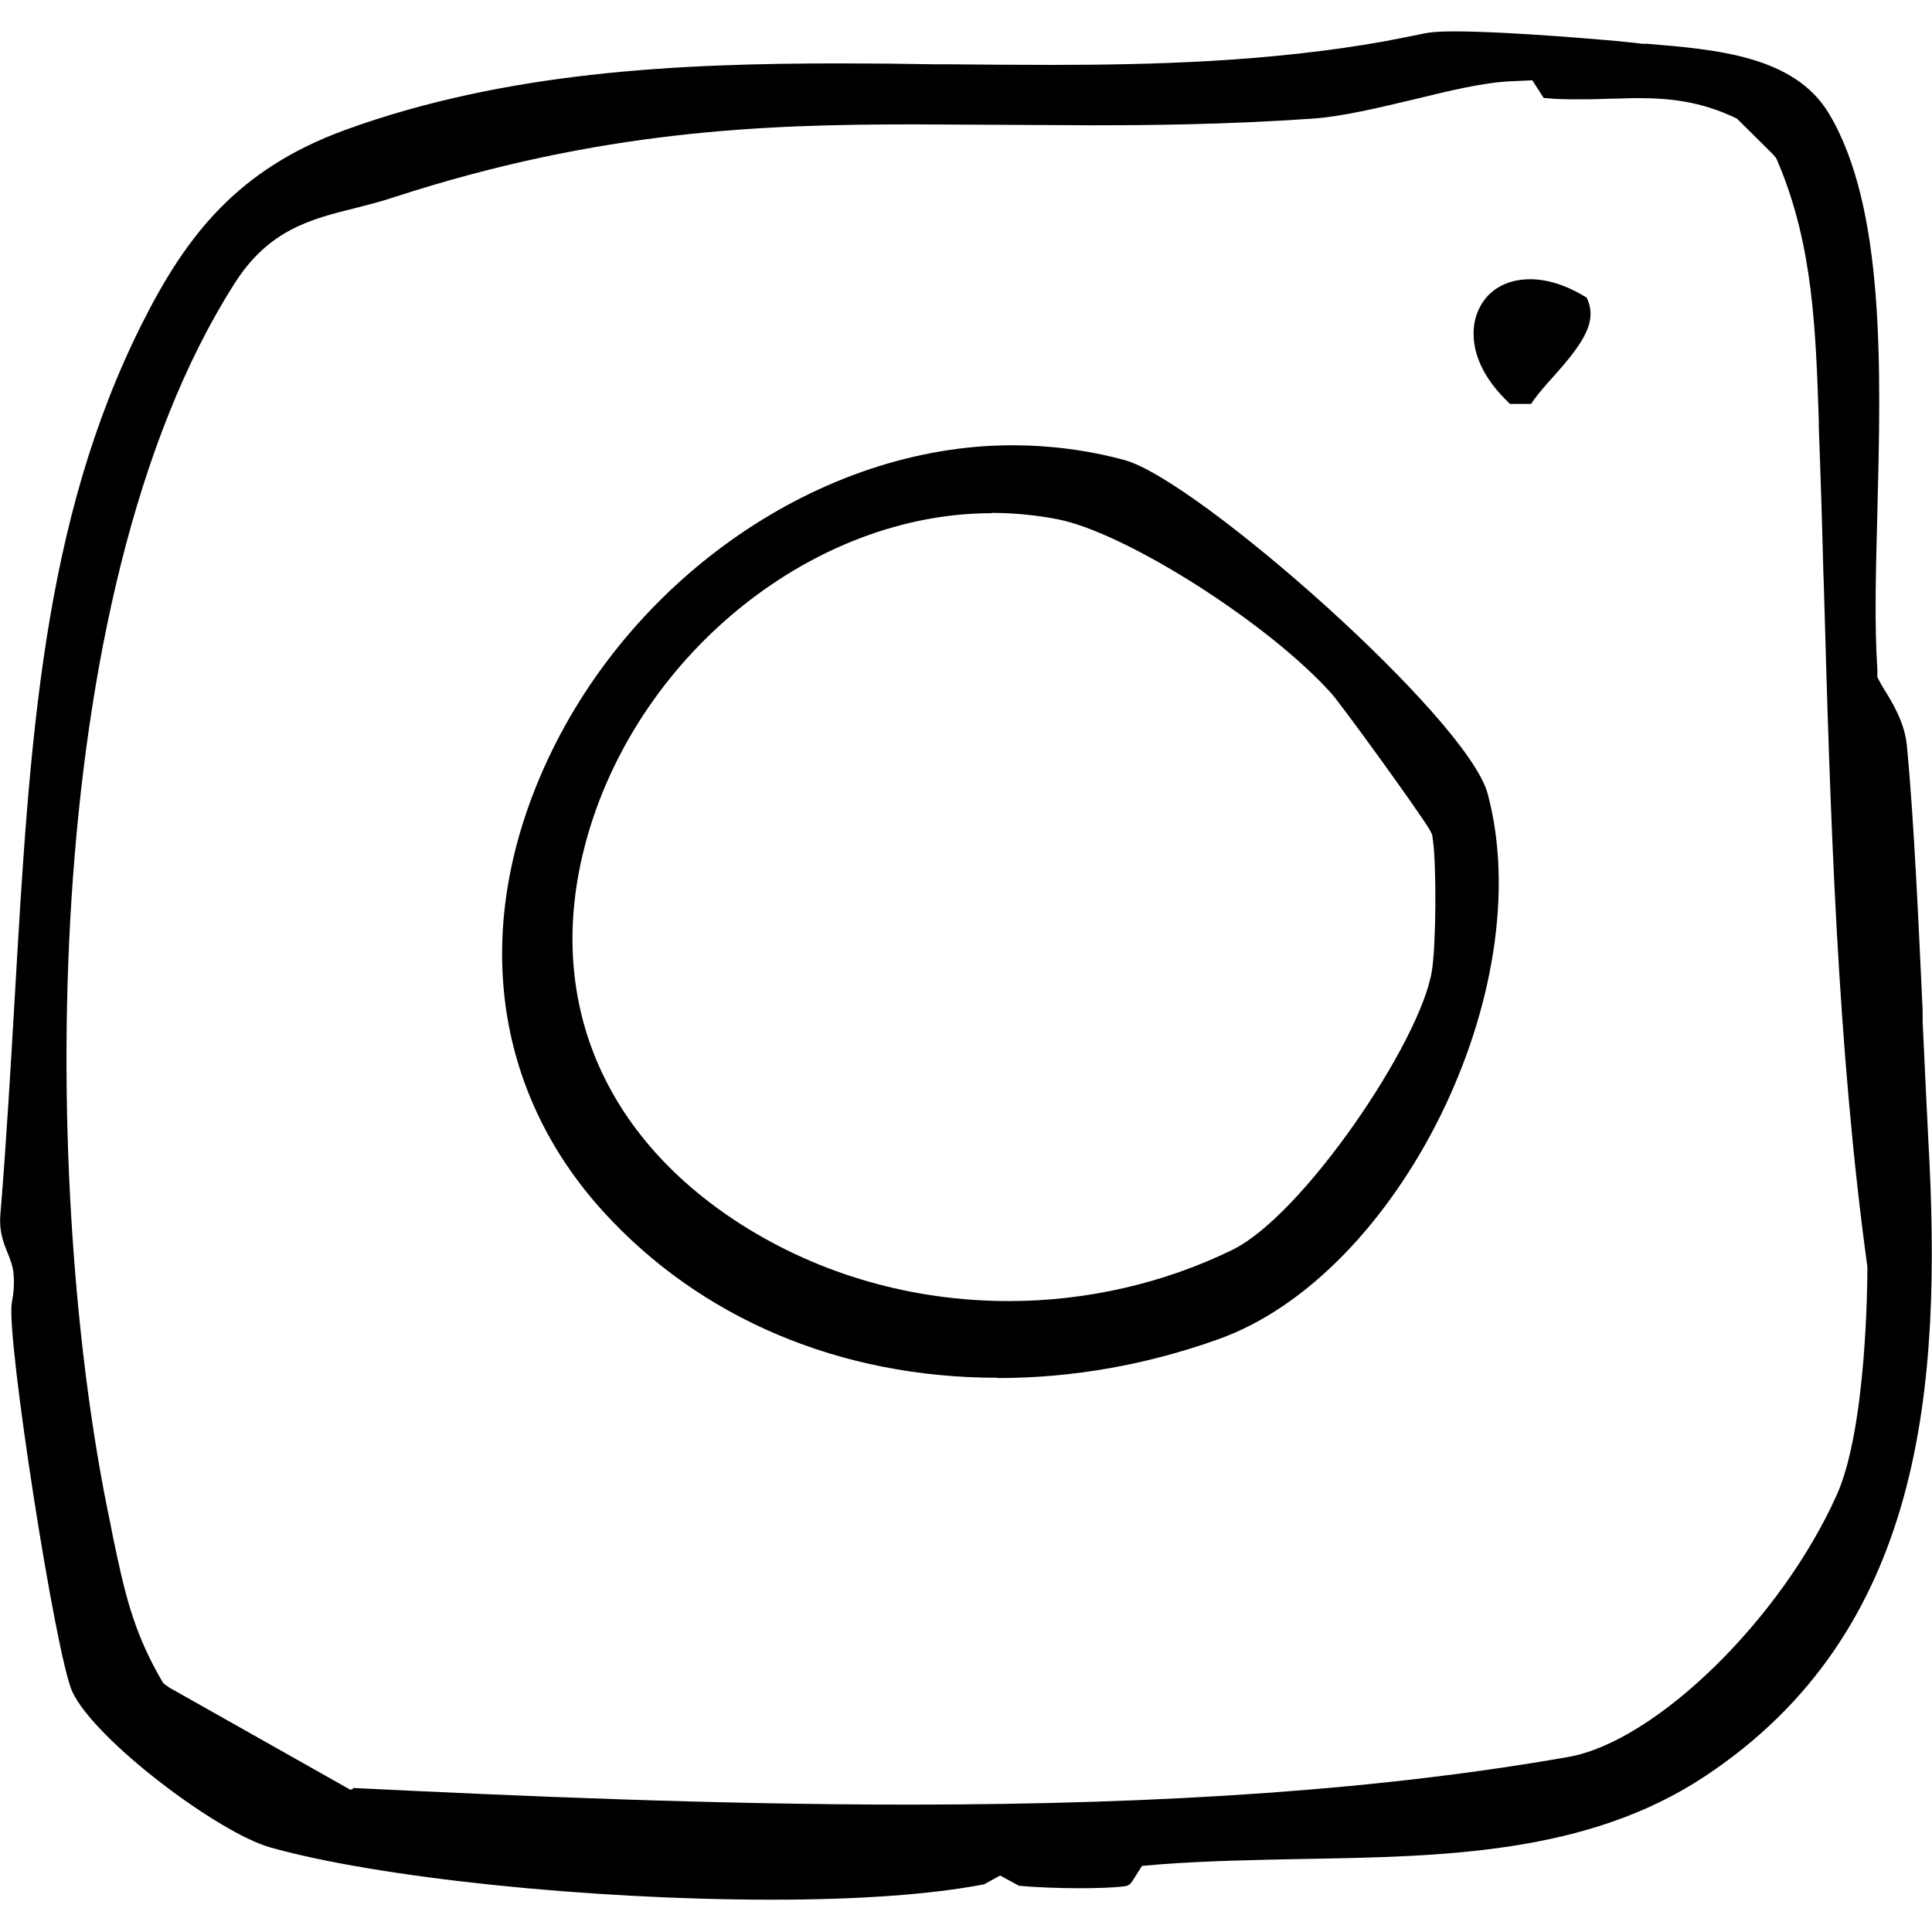 <svg xmlns="http://www.w3.org/2000/svg" id="Layer_1" viewBox="0 0 64 64"><path d="M63.88,37.81c-.06-1.16-.12-2.52-.19-3.96v-.37c-.13-2.77-.28-6.23-.52-8.76-.07-.8-.51-1.49-.77-1.91l-.1-.17-.11-.21v-.25c-.1-1.51-.05-3.29,0-5.2.12-4.73.26-10.1-1.6-13.21-1.14-1.92-3.74-2.13-6.03-2.32h-.16c-.29-.04-.57-.06-.83-.09-.03,0-3.45-.32-5.4-.32-.56,0-.81.03-1,.07-.4.08-.83.17-1.31.26-3.81.68-7.72.78-11.04.78-1.13,0-2.26-.01-3.4-.02h-.45c-1.05-.02-2.09-.03-3.14-.03-5.38,0-11.08.27-16.41,2.21-3.55,1.3-5.25,3.49-6.71,6.4C1.4,17.29.98,24.56.49,33.02c-.13,2.2-.27,4.69-.48,7.25-.04.53.11.91.24,1.23.09.22.18.44.2.72.03.35,0,.61-.06.95-.19,1.12,1.46,11.72,2.01,12.88.76,1.61,4.84,4.67,6.56,5.15,3.56,1,10.55,1.73,16.61,1.73,2.85,0,5.27-.17,7.03-.51l.53-.29.63.34c.56.05,1.31.08,2.01.08.58,0,1.1-.02,1.46-.06.16-.02.21-.07.29-.19l.31-.49.58-.05c1.59-.12,3.28-.15,4.79-.18,4.61-.08,9.37-.16,13.25-2.72,7.3-4.81,7.88-12.97,7.43-21.06ZM11.71,59.25l-.1.04-5.99-3.38-.21-.15-.14-.24c-.9-1.6-1.17-2.91-1.52-4.57l-.1-.51C1.37,39.66,1.14,19.79,7.77,9.39c1.13-1.78,2.52-2.13,4.01-2.5.39-.1.83-.21,1.28-.36,6.83-2.22,12.25-2.41,17.21-2.41.04,0,5.78.03,5.86.03,1.9,0,4.45-.02,7.35-.22.99-.07,2.19-.36,3.37-.64,1.15-.28,2.33-.57,3.25-.6l.66-.03.38.59h.07c.29.03.61.04.96.04s.69,0,1.15-.02c.3,0,.6-.02.9-.02,1,0,2.09.08,3.32.68l1.18,1.17.12.14.08.19c1.14,2.71,1.23,5.52,1.33,8.49v.23c.06,1.58.11,3.17.15,4.77l.02.57c.21,7.47.44,15.19,1.44,22.48,0,.54-.03,5.34-1.01,7.54-1.84,4.12-6,8.18-8.89,8.69-6.08,1.07-13.23,1.58-21.87,1.58-6.41,0-12.85-.28-18.38-.55h-.01s-.01,0-.01,0Z"></path><path d="M33.04,45.65c2.47,0,4.93-.43,7.33-1.29,5.98-2.14,10.65-11.59,8.91-18.07-.67-2.5-9.64-10.41-12.03-11.05-1.22-.33-2.47-.49-3.72-.49-6.34,0-12.73,4.41-15.53,10.73-2.36,5.32-1.64,10.66,1.97,14.64,3.23,3.56,7.87,5.52,13.07,5.52ZM32.85,16.99c.72,0,1.46.07,2.18.21,2.27.44,7.03,3.47,9.1,5.8.38.45,2.76,3.72,3.22,4.47l.09.17.03.21c.12.91.1,3.5-.04,4.33-.39,2.36-4.27,8.08-6.6,9.22-2.27,1.11-4.83,1.7-7.41,1.7-3.2,0-6.26-.88-8.87-2.54-4.74-3.03-6.58-7.74-5.07-12.93,1.77-6.06,7.52-10.63,13.37-10.63Z"></path><path d="M50.03,13.38h.69s.04-.06.04-.06c.19-.28.46-.58.72-.87,1-1.12,1.45-1.82,1.08-2.59-.64-.4-1.29-.61-1.87-.61-.85,0-1.49.41-1.76,1.13-.13.34-.43,1.55,1.05,2.96l.04.04Z"></path></svg>
